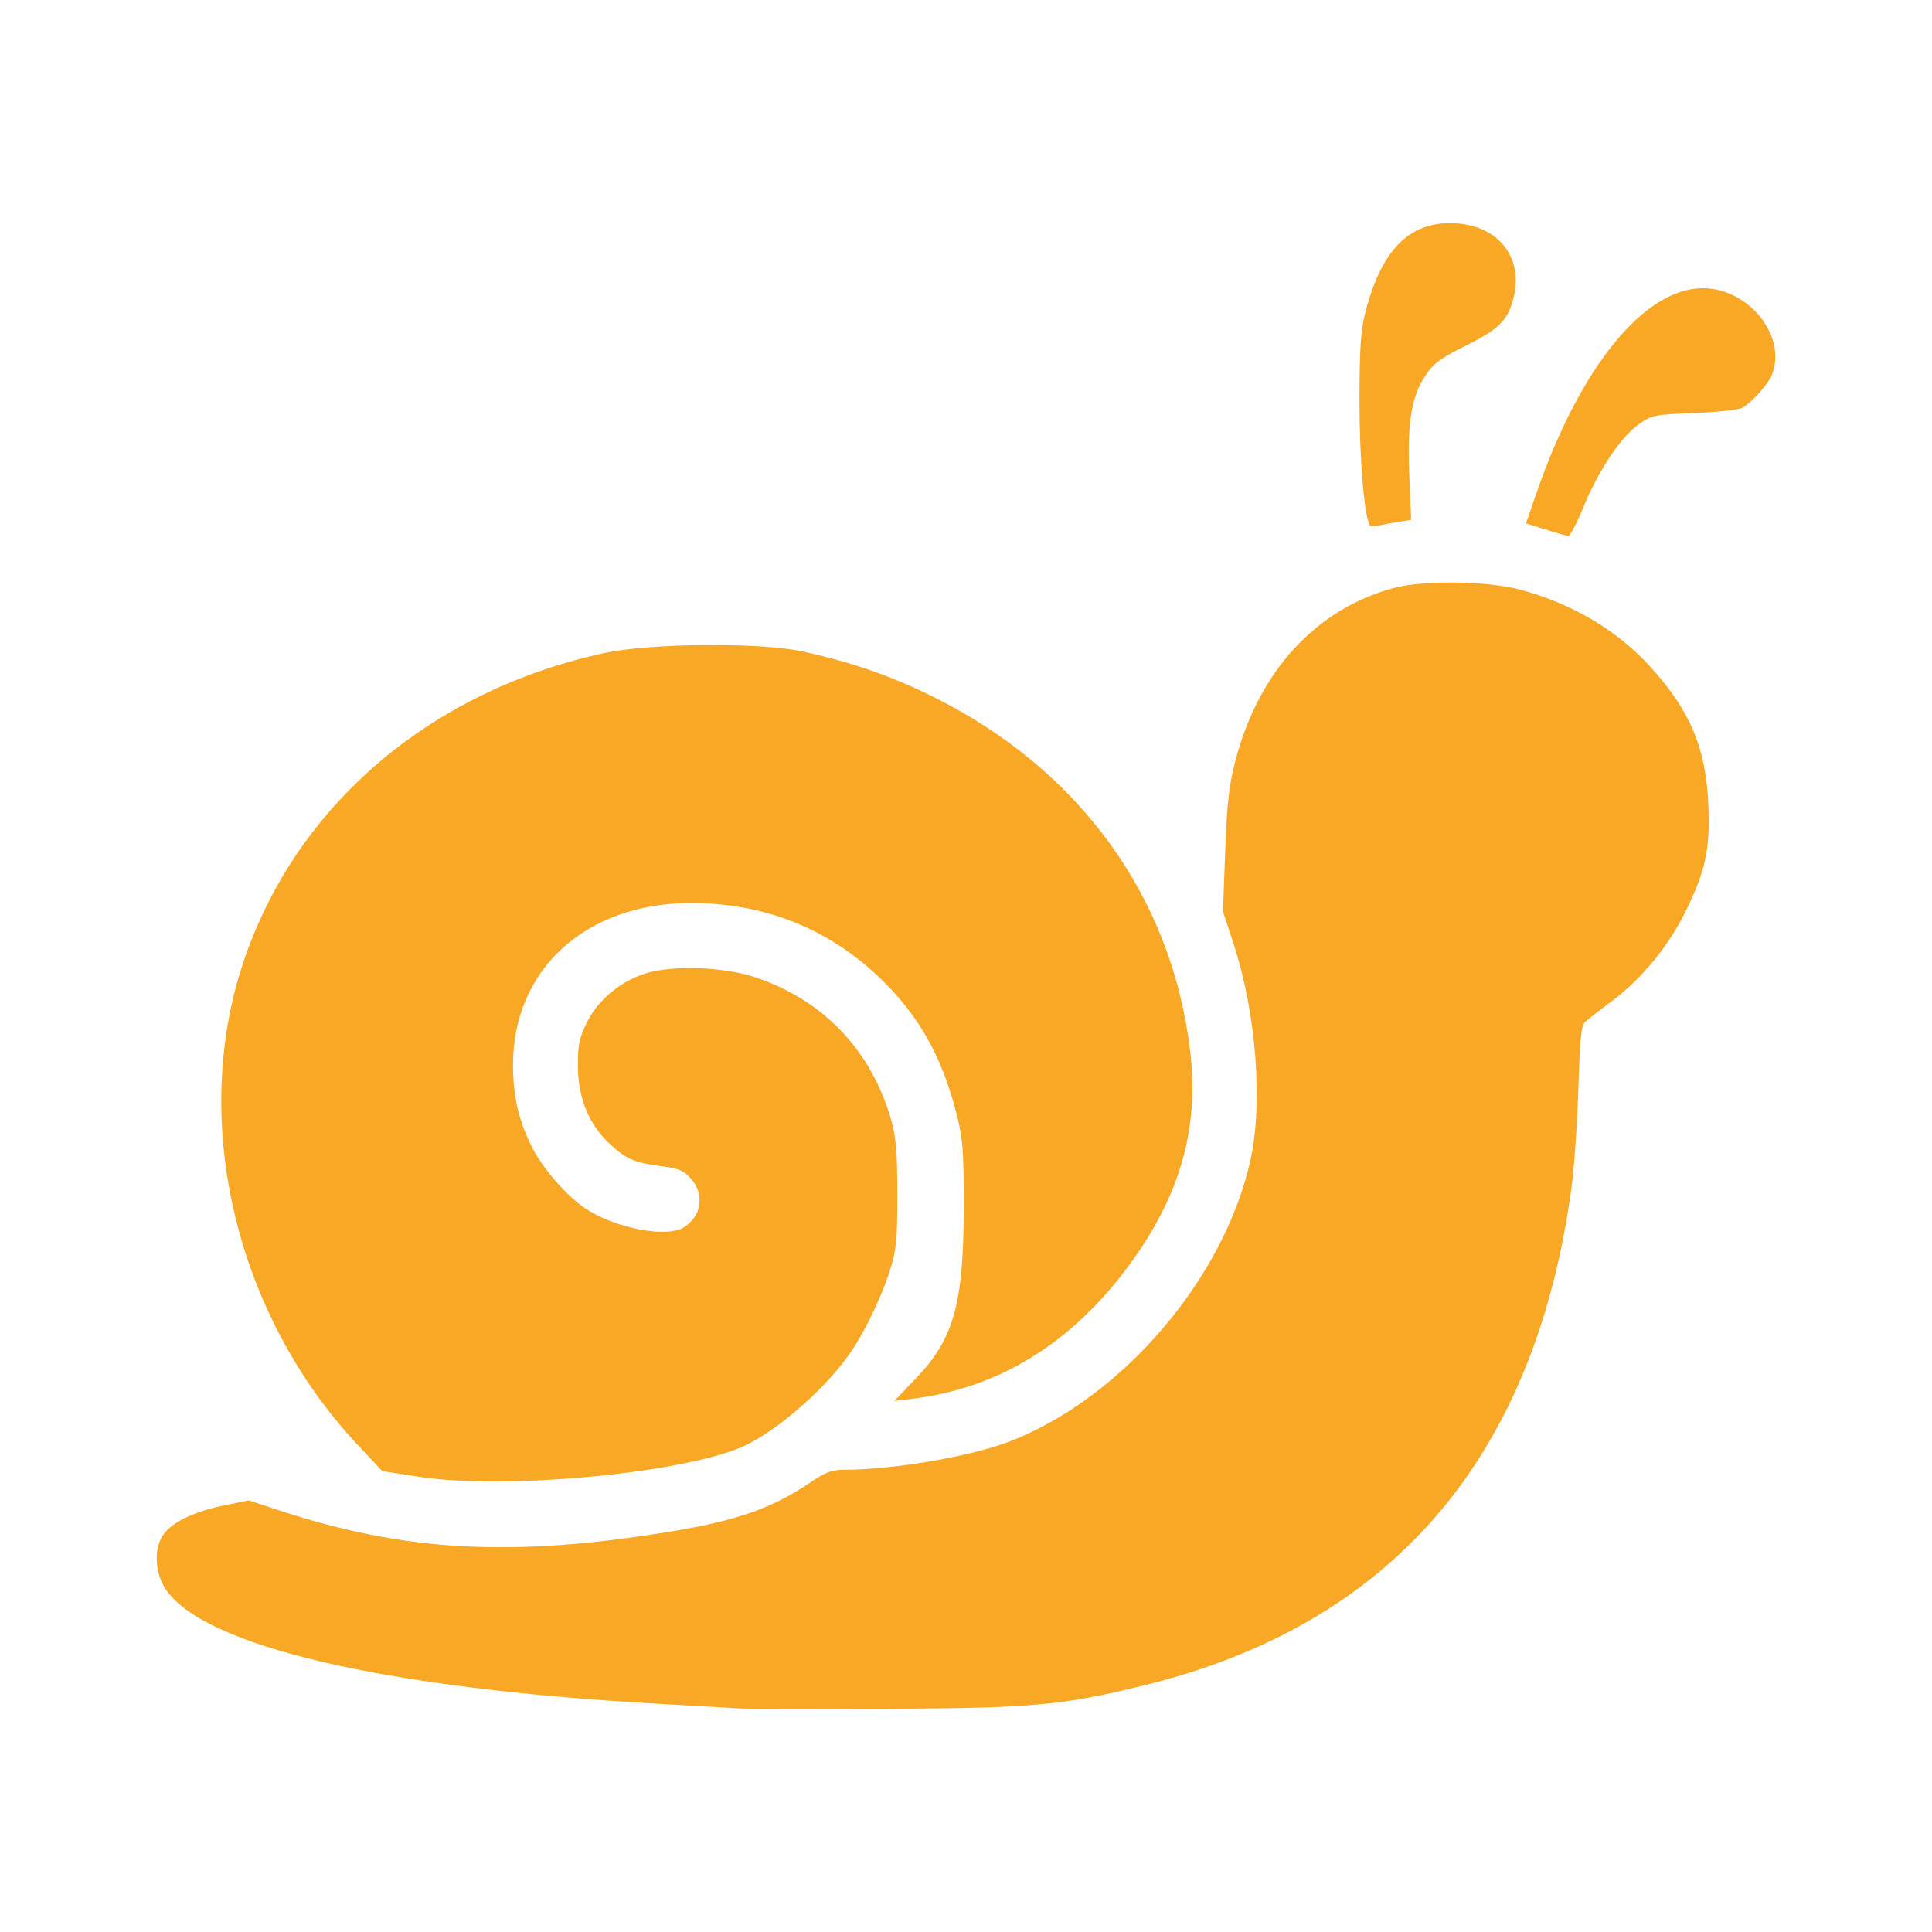 <svg version="1.1" viewBox="0 0 24 24" xmlns="http://www.w3.org/2000/svg">
 <path d="m9.164 21.221c-0.119-0.007-0.561-0.032-0.983-0.056-3.402-0.189-5.654-0.714-6.125-1.427-0.136-0.205-0.146-0.515-0.022-0.681 0.115-0.154 0.378-0.279 0.745-0.355l0.312-0.064 0.373 0.123c1.568 0.516 2.903 0.588 4.875 0.263 0.819-0.135 1.26-0.291 1.736-0.614 0.182-0.124 0.259-0.152 0.413-0.152 0.621-0.001 1.581-0.167 2.066-0.356 1.392-0.544 2.655-2.023 2.979-3.489 0.159-0.718 0.072-1.831-0.211-2.694l-0.13-0.397 0.028-0.747c0.023-0.606 0.047-0.818 0.126-1.123 0.289-1.108 0.991-1.878 1.957-2.145 0.374-0.103 1.169-0.093 1.589 0.02 0.634 0.171 1.186 0.496 1.595 0.941 0.505 0.548 0.707 1.025 0.735 1.738 0.021 0.55-0.034 0.809-0.283 1.316-0.211 0.43-0.542 0.833-0.908 1.108-0.151 0.113-0.302 0.23-0.337 0.26-0.052 0.045-0.067 0.191-0.087 0.837-0.014 0.43-0.052 0.986-0.086 1.234-0.457 3.354-2.234 5.421-5.306 6.174-1.024 0.251-1.37 0.283-3.184 0.292-0.908 0.005-1.748 0.002-1.867-0.005zm-3.967-2.877-0.449-0.07-0.302-0.322c-1.513-1.614-2.084-4.003-1.429-5.981 0.646-1.953 2.321-3.39 4.496-3.86 0.557-0.12 1.913-0.133 2.437-0.022 0.592 0.125 1.109 0.302 1.631 0.561 1.828 0.903 2.982 2.495 3.205 4.42 0.111 0.955-0.13 1.793-0.763 2.651-0.712 0.966-1.618 1.524-2.681 1.654l-0.233 0.028 0.266-0.277c0.476-0.496 0.597-0.931 0.597-2.15 2.8e-5 -0.684-0.011-0.832-0.088-1.134-0.182-0.721-0.475-1.239-0.966-1.705-0.643-0.611-1.44-0.923-2.349-0.919-1.295 0.005-2.196 0.828-2.196 2.006 0 0.398 0.069 0.695 0.239 1.033 0.136 0.269 0.447 0.621 0.68 0.769 0.368 0.234 0.984 0.35 1.195 0.225 0.228-0.135 0.272-0.413 0.096-0.61-0.091-0.102-0.15-0.126-0.364-0.154-0.337-0.043-0.438-0.086-0.643-0.276-0.259-0.239-0.395-0.569-0.397-0.964-0.001-0.268 0.015-0.348 0.11-0.543 0.133-0.271 0.396-0.497 0.703-0.603 0.328-0.114 0.98-0.096 1.386 0.038 0.854 0.282 1.456 0.919 1.699 1.797 0.054 0.197 0.07 0.401 0.07 0.903 0 0.57-0.011 0.684-0.092 0.942-0.103 0.326-0.309 0.758-0.488 1.018-0.295 0.429-0.853 0.927-1.283 1.144-0.691 0.348-2.98 0.573-4.089 0.401zm14.002-11.766-0.243-0.077 0.139-0.4c0.537-1.545 1.334-2.521 2.057-2.521 0.568 0 1.043 0.588 0.863 1.067-0.045 0.12-0.244 0.345-0.371 0.418-0.043 0.025-0.31 0.055-0.596 0.066-0.497 0.019-0.524 0.024-0.688 0.138-0.222 0.154-0.503 0.575-0.69 1.03-0.082 0.2-0.166 0.361-0.188 0.359-0.022-0.002-0.149-0.038-0.283-0.081zm-2.185-0.059c-0.068-0.116-0.127-0.838-0.126-1.546 9.34e-4 -0.639 0.015-0.863 0.07-1.081 0.193-0.764 0.528-1.12 1.054-1.12 0.588 0 0.932 0.421 0.782 0.957-0.072 0.259-0.183 0.365-0.591 0.568-0.312 0.155-0.394 0.216-0.496 0.369-0.176 0.262-0.228 0.591-0.2 1.253l0.023 0.539-0.165 0.026c-0.091 0.014-0.203 0.036-0.249 0.047-0.046 0.012-0.093 0.006-0.103-0.012z" fill="#f9a825" stroke-width=".039"/>
</svg>
